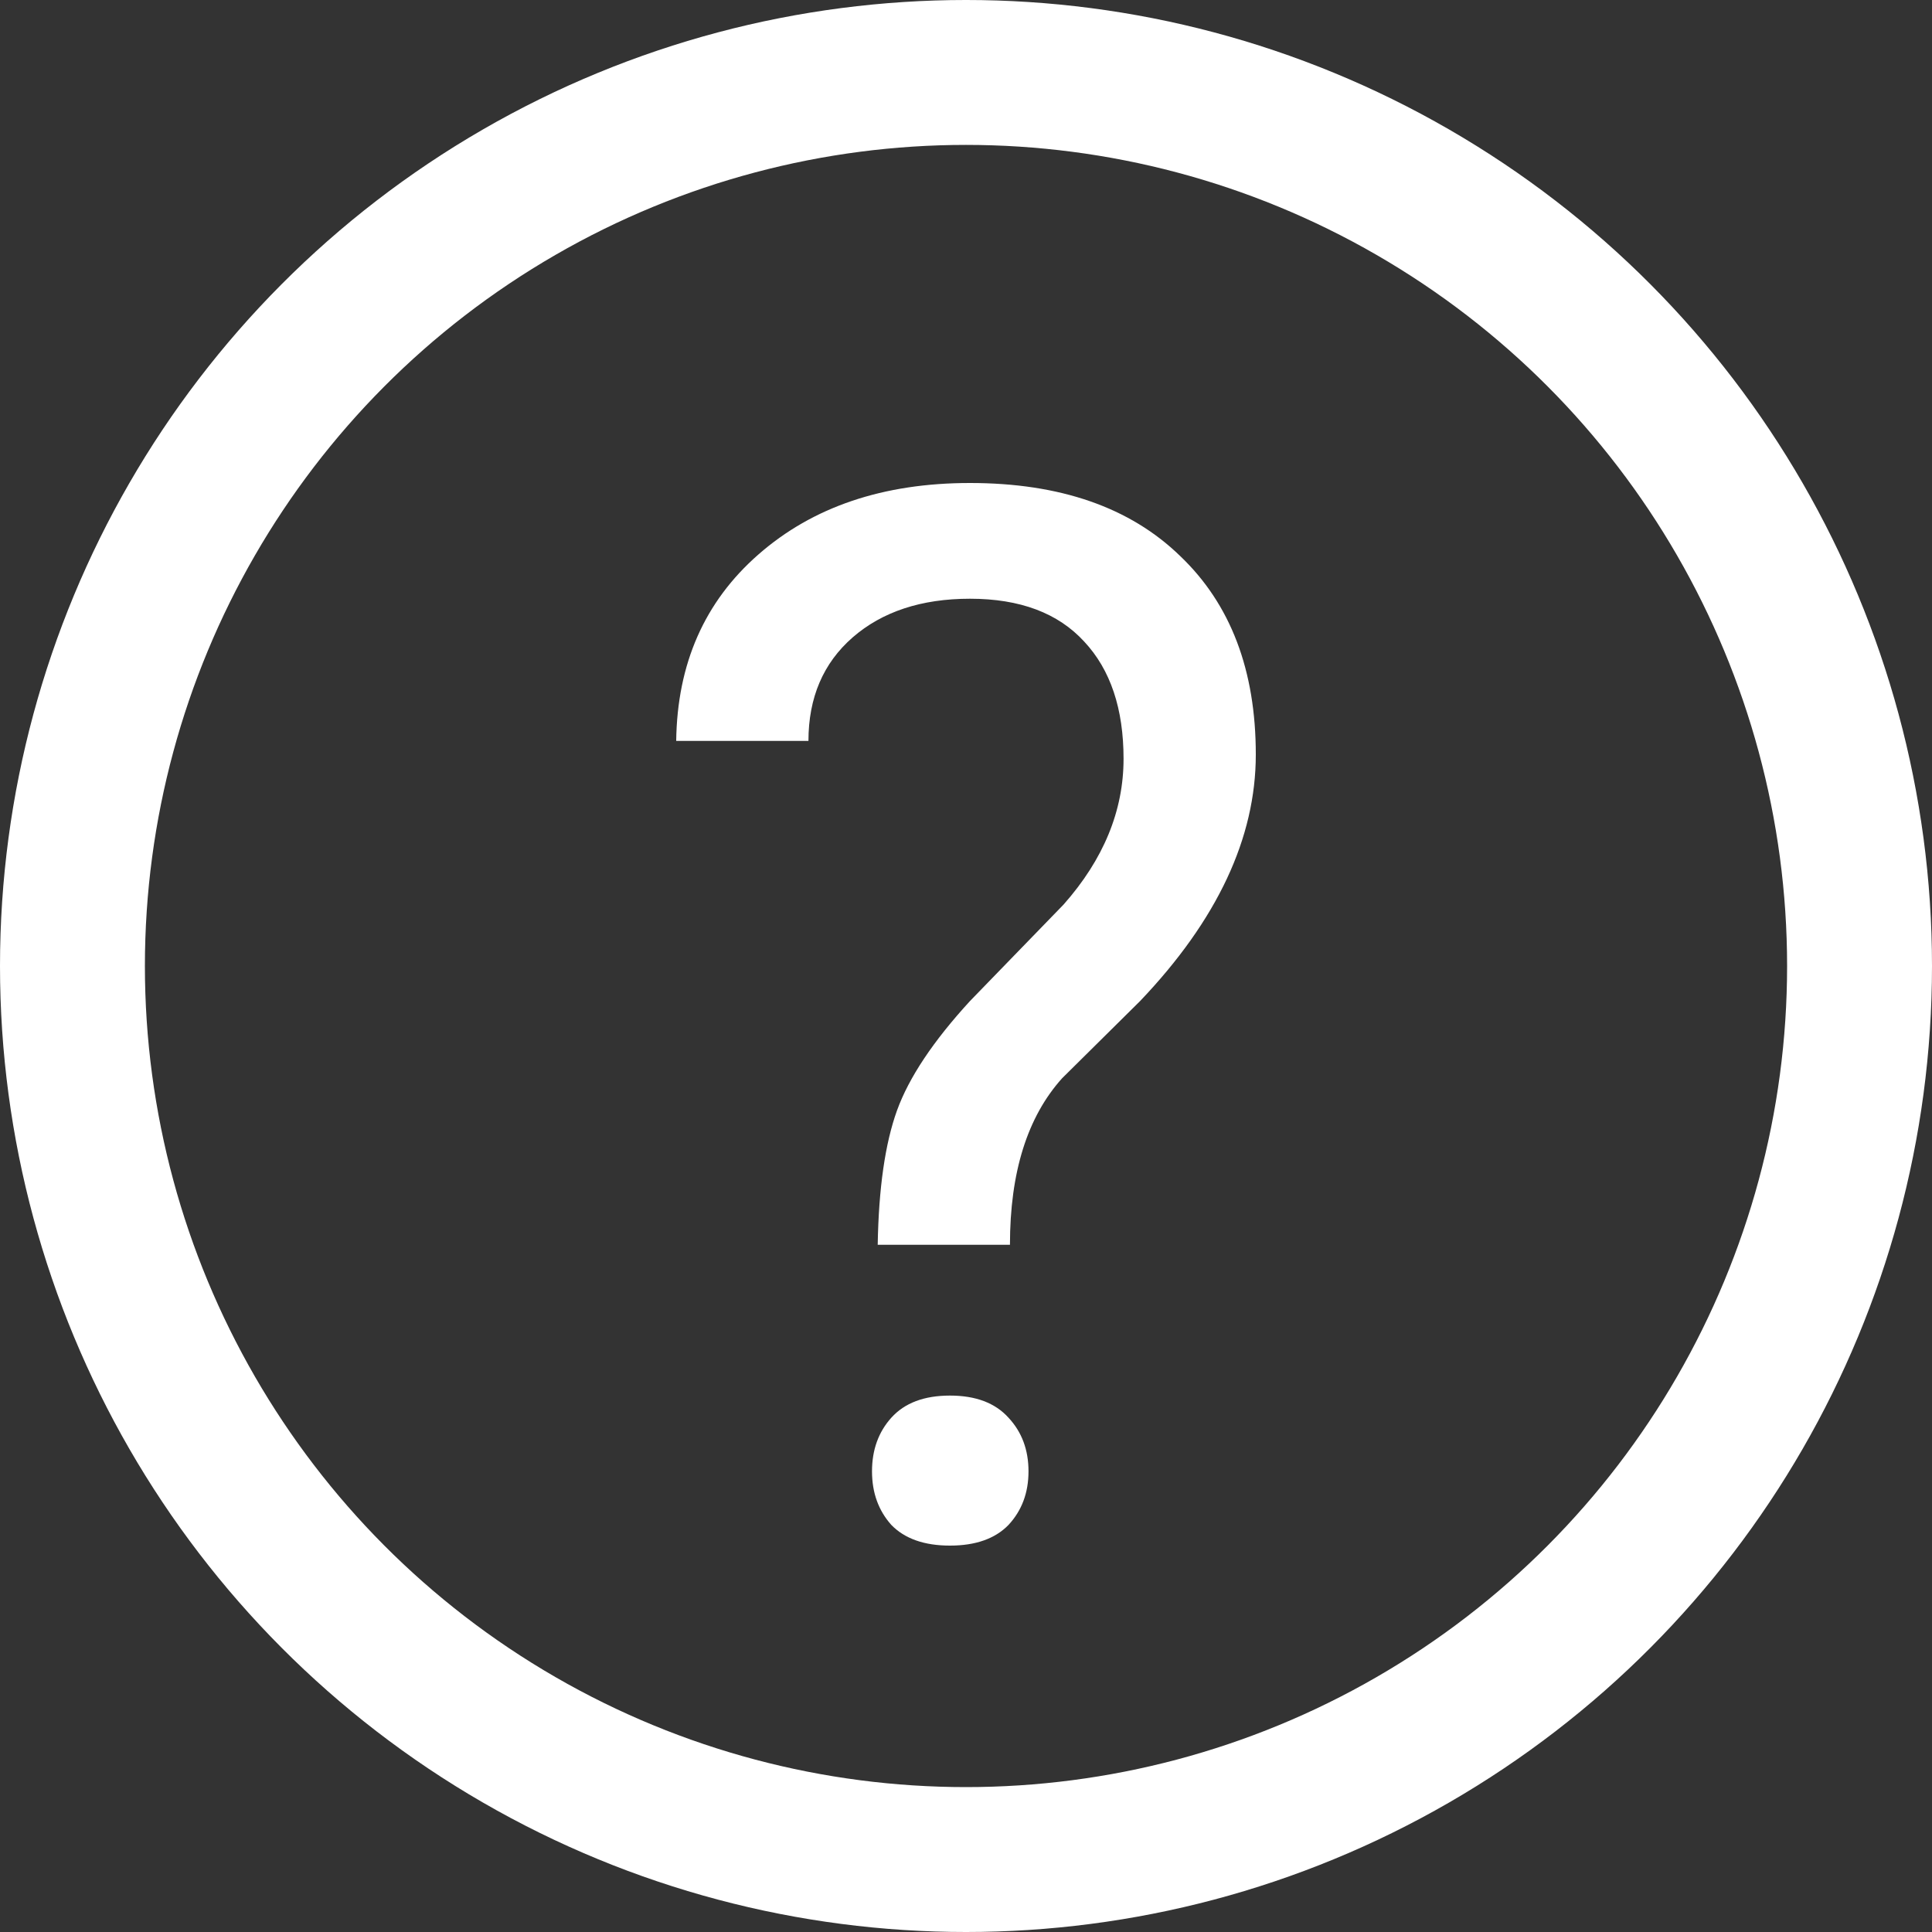 <svg width="20" height="20" viewBox="0 0 20 20" fill="none" xmlns="http://www.w3.org/2000/svg">
<rect x="0" y="0" width="20" height="20" fill="#333333" stroke="none"/>
<circle cx="10" cy="10" r="9.25" stroke="white" stroke-width="1.5"/>
<path d="M9.086 12.886C9.096 12.299 9.163 11.835 9.286 11.495C9.409 11.155 9.661 10.777 10.041 10.363L11.01 9.364C11.424 8.896 11.631 8.393 11.631 7.855C11.631 7.338 11.496 6.933 11.224 6.642C10.953 6.346 10.559 6.198 10.041 6.198C9.538 6.198 9.133 6.332 8.827 6.598C8.522 6.864 8.369 7.222 8.369 7.67H7C7.01 6.872 7.293 6.228 7.851 5.74C8.413 5.247 9.143 5 10.041 5C10.973 5 11.698 5.252 12.216 5.755C12.739 6.253 13 6.938 13 7.811C13 8.674 12.601 9.525 11.802 10.363L10.995 11.162C10.635 11.562 10.455 12.136 10.455 12.886H9.086ZM9.027 15.231C9.027 15.009 9.094 14.824 9.227 14.676C9.365 14.523 9.567 14.447 9.834 14.447C10.1 14.447 10.302 14.523 10.44 14.676C10.578 14.824 10.647 15.009 10.647 15.231C10.647 15.453 10.578 15.637 10.44 15.786C10.302 15.928 10.1 16 9.834 16C9.567 16 9.365 15.928 9.227 15.786C9.094 15.637 9.027 15.453 9.027 15.231Z" fill="white"/>
</svg>
